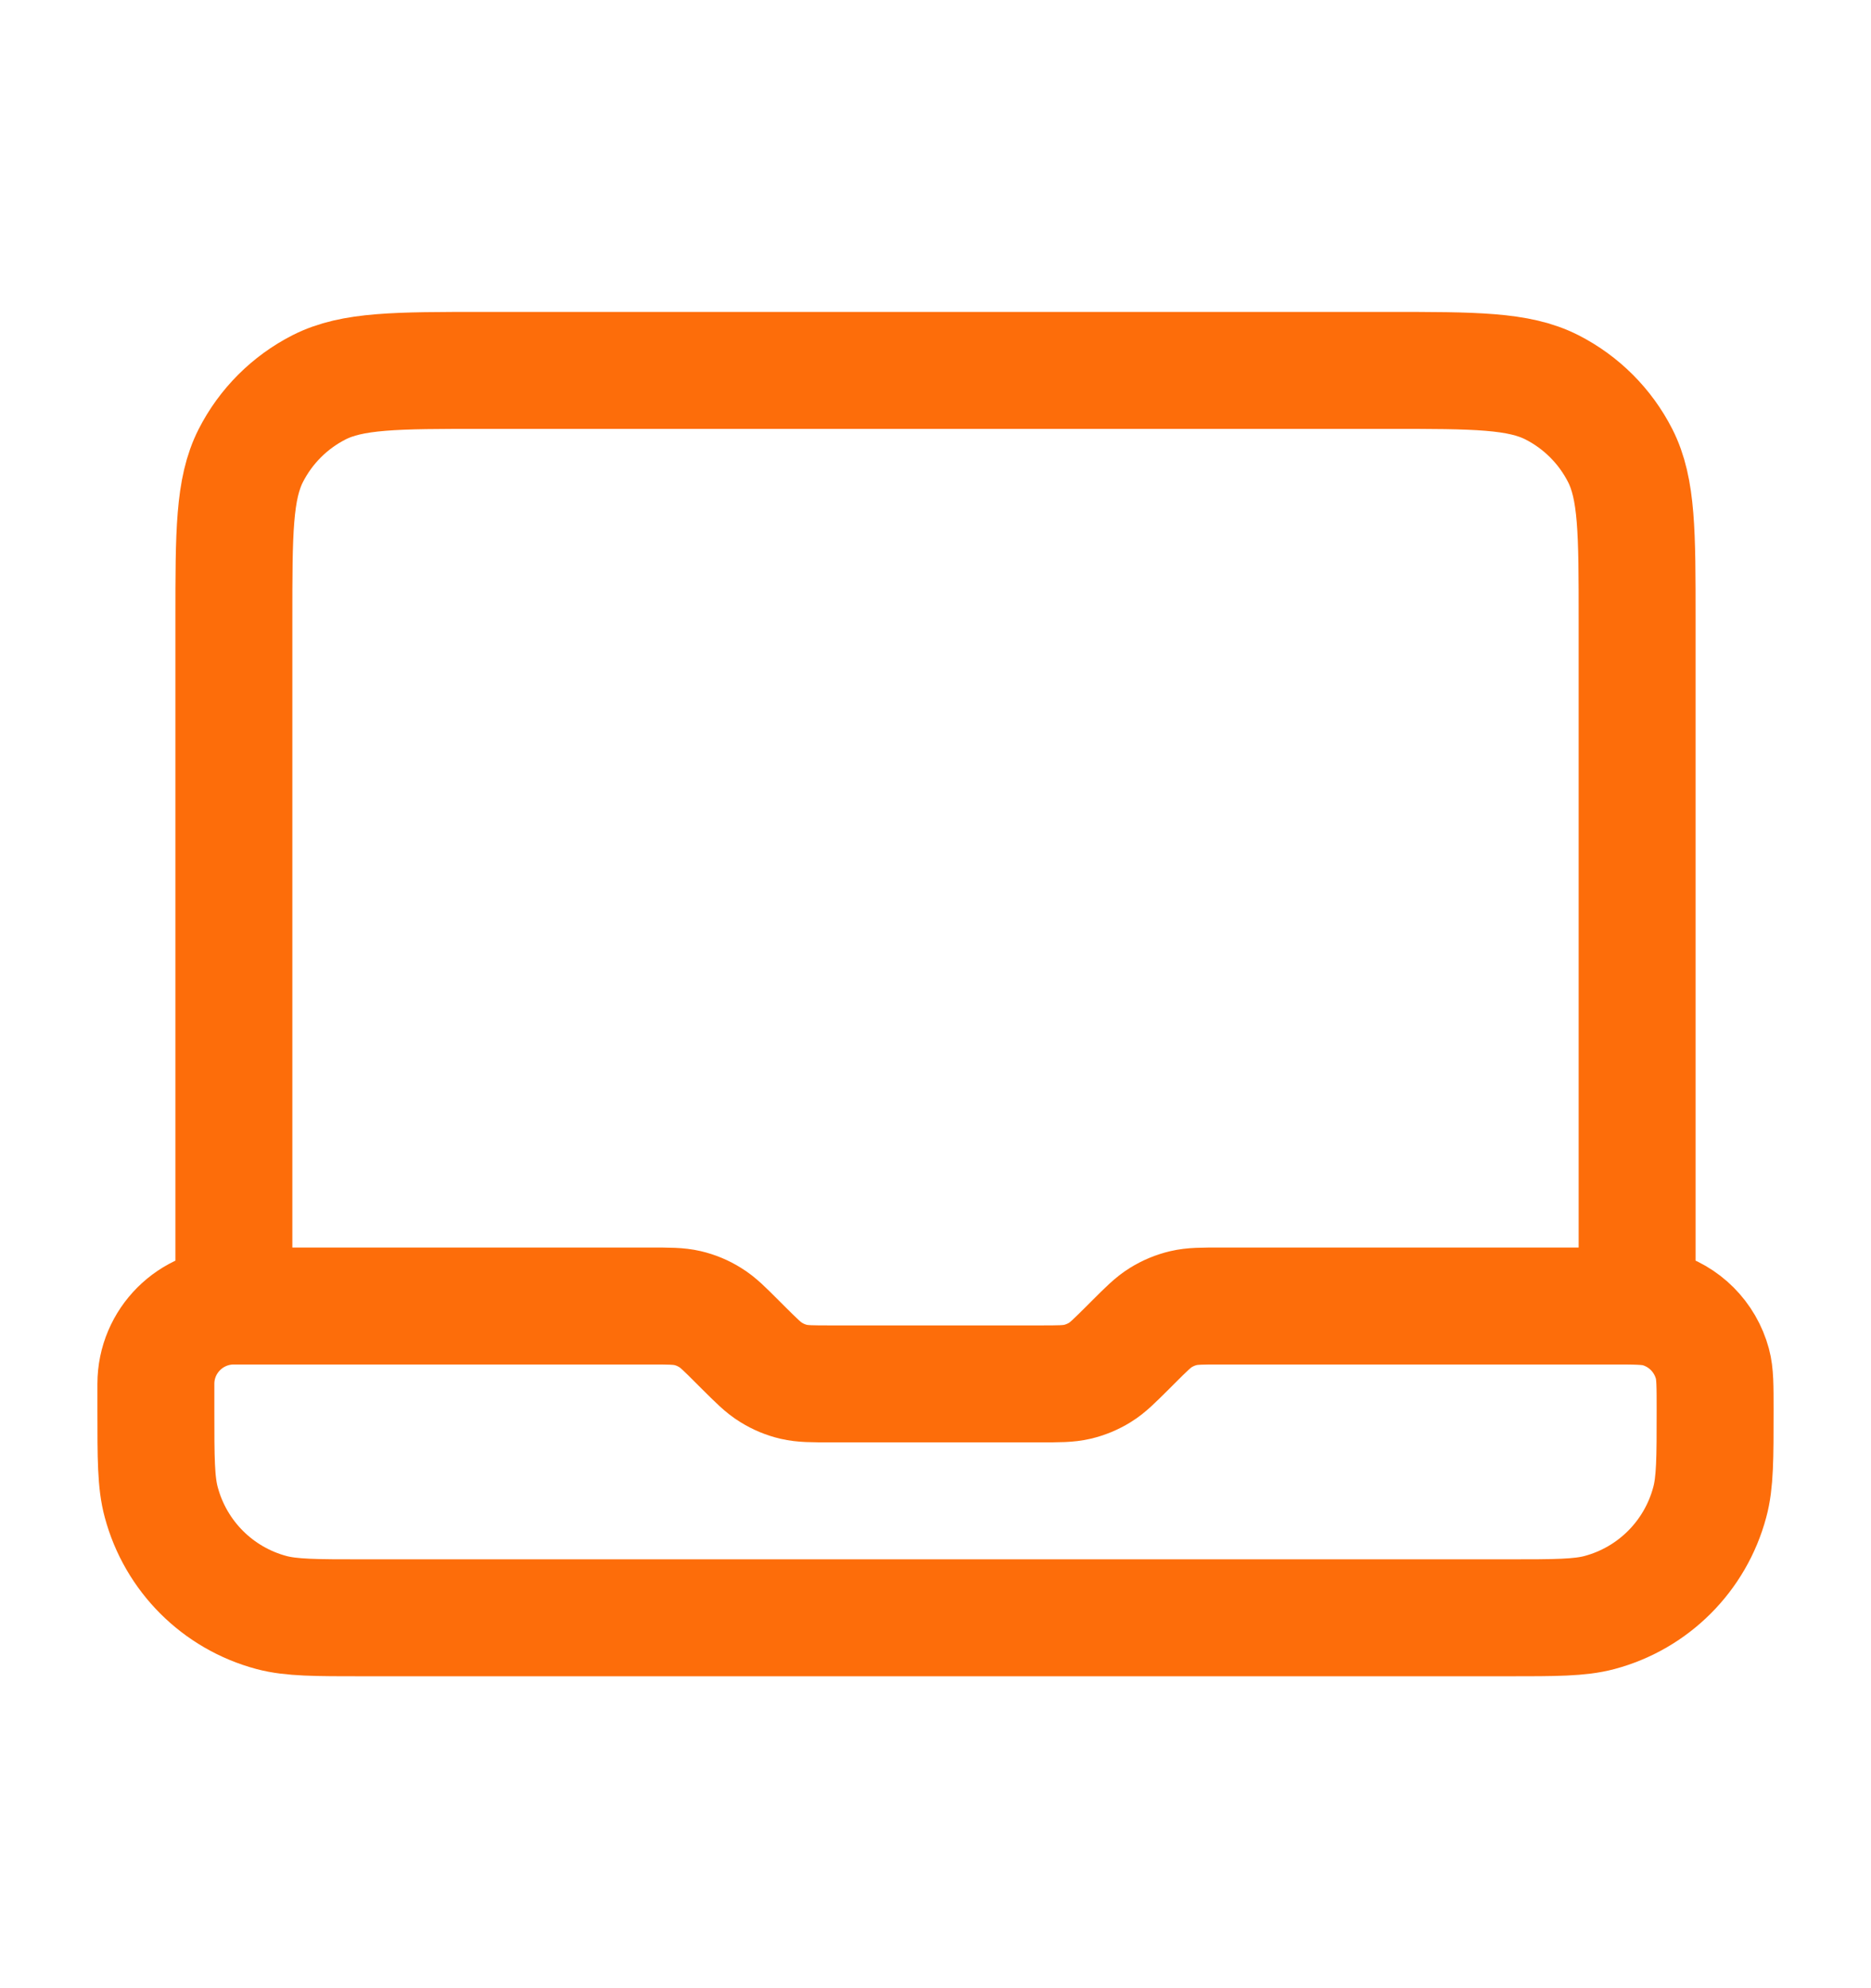 <svg width="16" height="17" viewBox="0 0 16 17" fill="none" xmlns="http://www.w3.org/2000/svg">
<path d="M2 11.167V5.3C2 4.553 2 4.18 2.145 3.895C2.273 3.644 2.477 3.44 2.728 3.312C3.013 3.167 3.387 3.167 4.133 3.167H11.867C12.613 3.167 12.987 3.167 13.272 3.312C13.523 3.44 13.727 3.644 13.855 3.895C14 4.18 14 4.553 14 5.3V11.167H10.442C10.279 11.167 10.197 11.167 10.121 11.185C10.053 11.201 9.988 11.228 9.928 11.265C9.861 11.306 9.803 11.364 9.688 11.479L9.646 11.521C9.53 11.636 9.473 11.694 9.406 11.735C9.346 11.772 9.281 11.799 9.213 11.815C9.136 11.833 9.055 11.833 8.892 11.833H7.109C6.945 11.833 6.864 11.833 6.787 11.815C6.719 11.799 6.654 11.772 6.595 11.735C6.527 11.694 6.47 11.636 6.354 11.521L6.312 11.479C6.197 11.364 6.14 11.306 6.072 11.265C6.013 11.228 5.948 11.201 5.88 11.185C5.803 11.167 5.721 11.167 5.558 11.167H2ZM2 11.167C1.632 11.167 1.333 11.465 1.333 11.833V12.056C1.333 12.469 1.333 12.676 1.379 12.845C1.502 13.305 1.861 13.665 2.322 13.788C2.491 13.833 2.698 13.833 3.111 13.833H12.889C13.302 13.833 13.509 13.833 13.678 13.788C14.139 13.665 14.498 13.305 14.621 12.845C14.667 12.676 14.667 12.469 14.667 12.056C14.667 11.849 14.667 11.746 14.644 11.661C14.582 11.431 14.403 11.251 14.173 11.189C14.088 11.167 13.985 11.167 13.778 11.167H13.333" stroke="#FD6D0A" stroke-linecap="round" stroke-linejoin="round"/>
</svg>
